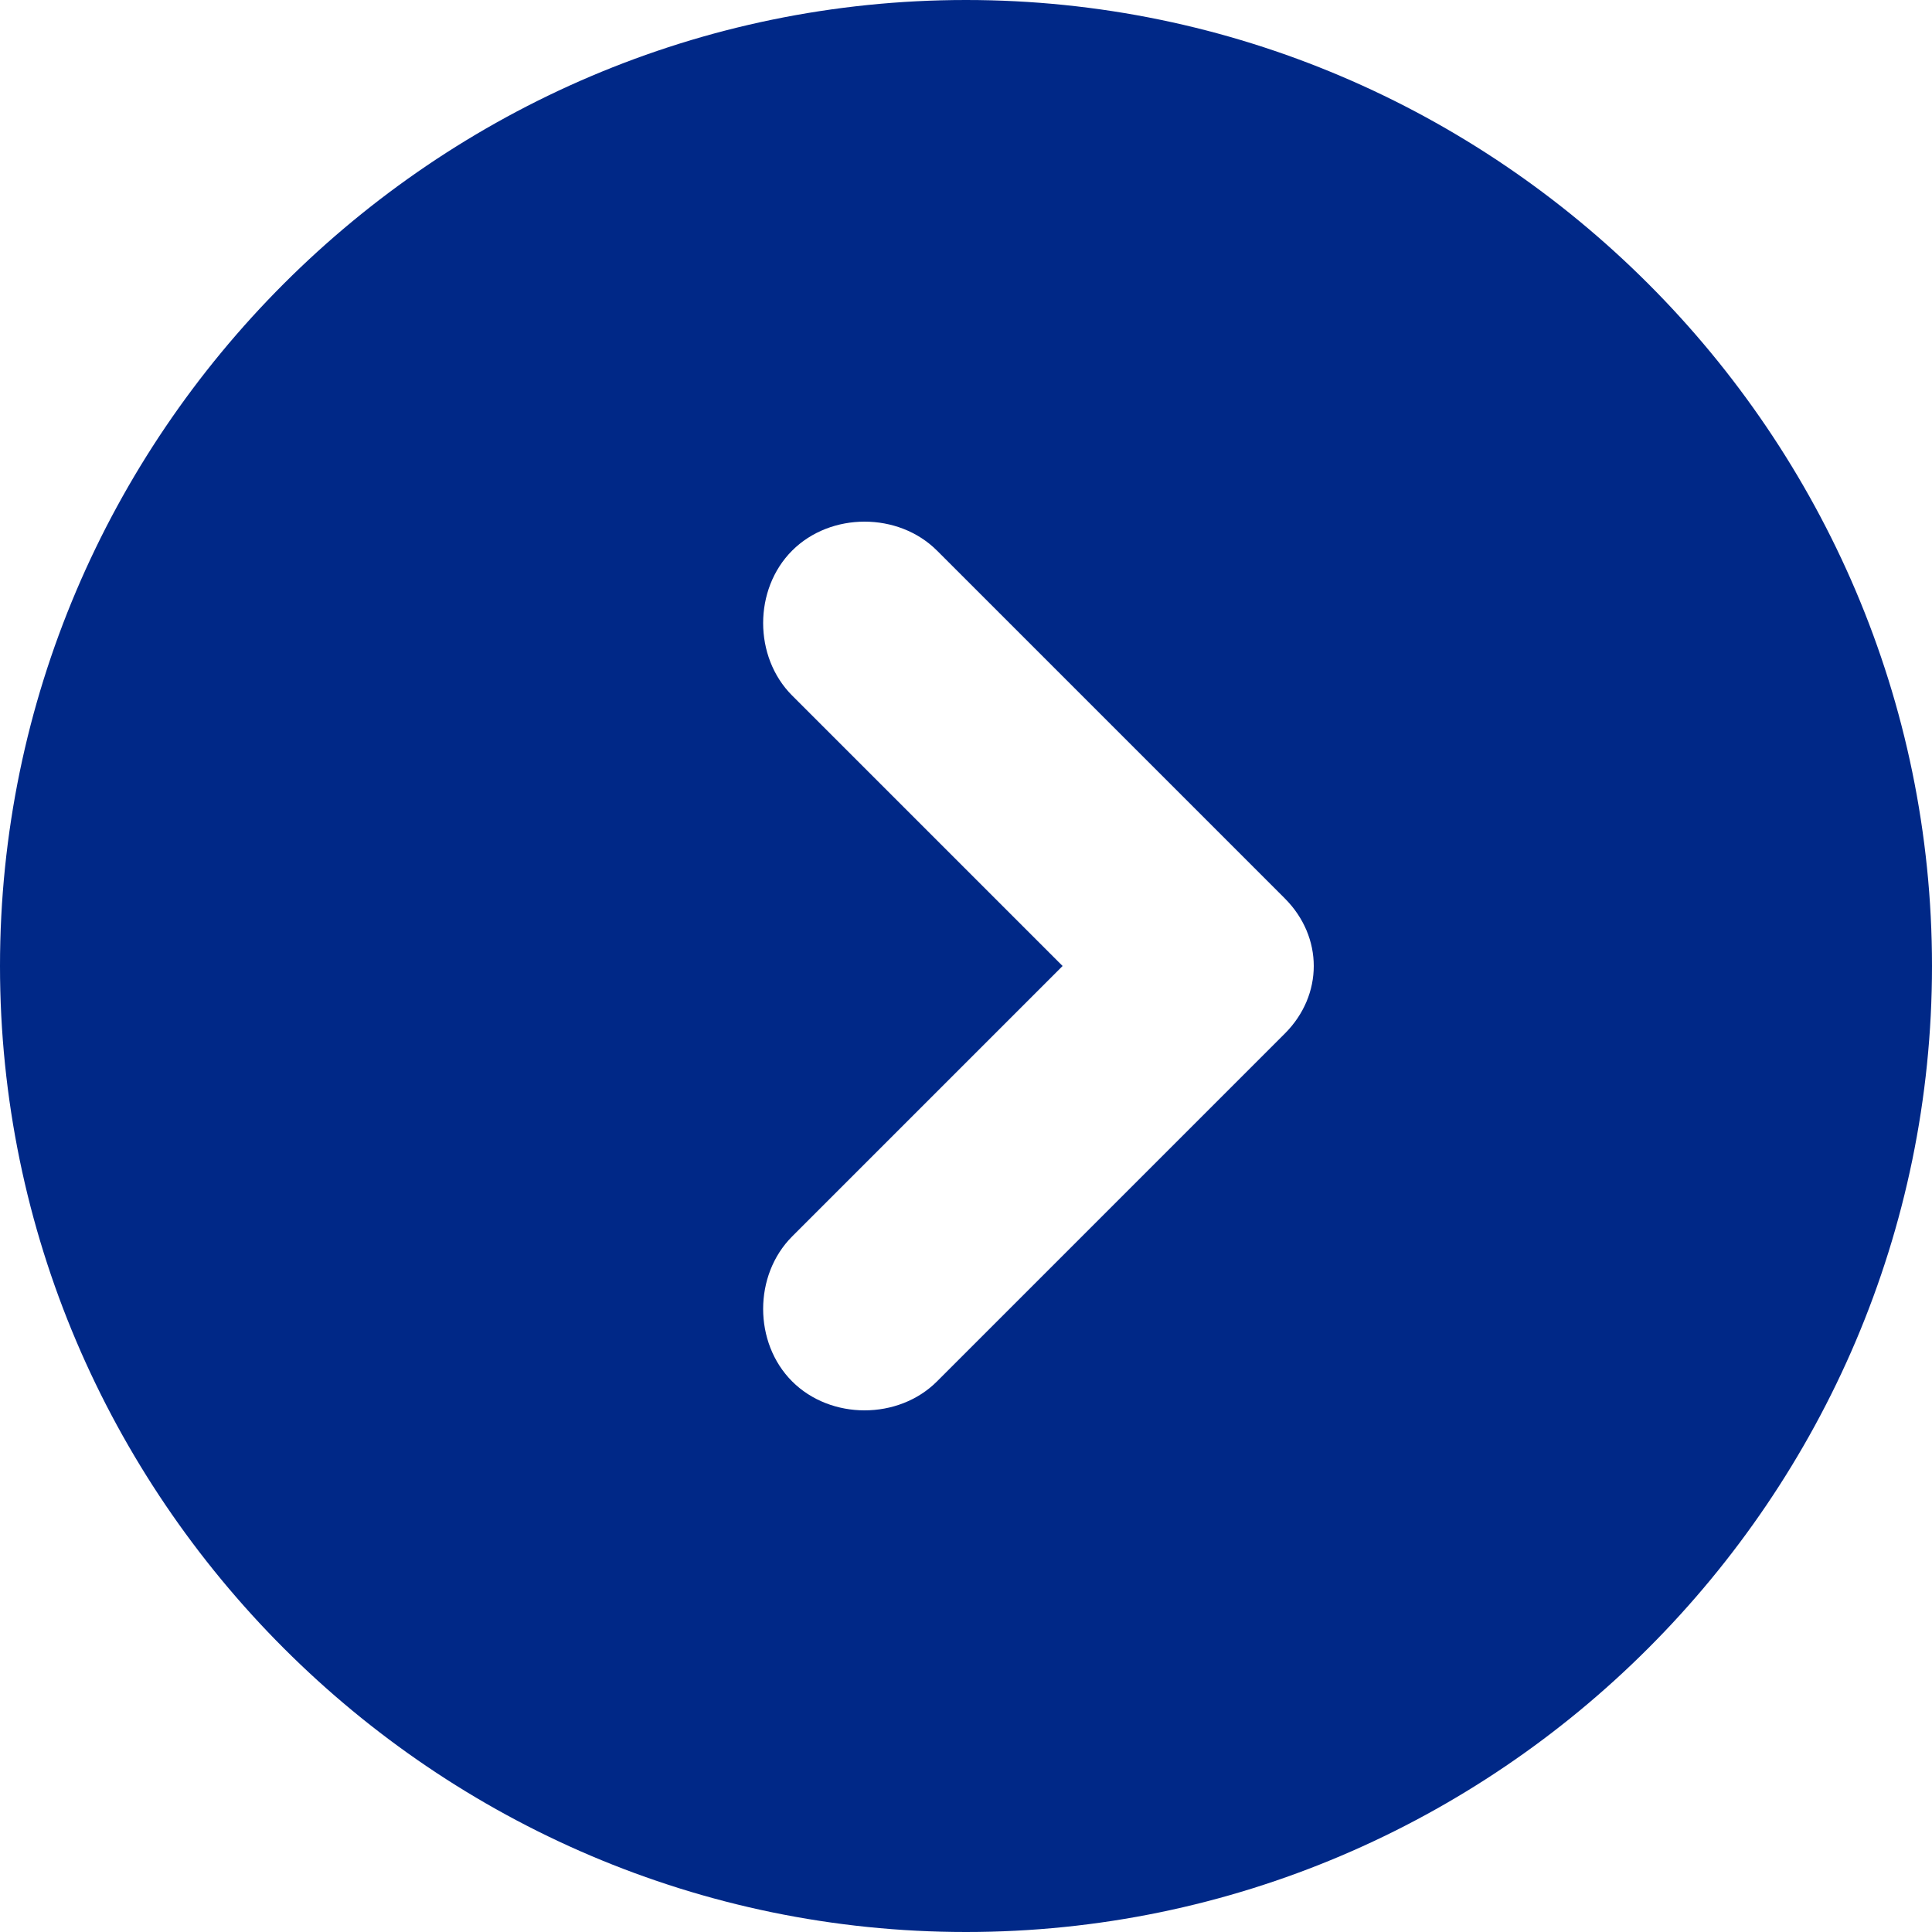 <?xml version="1.0" encoding="UTF-8"?>
<svg xmlns="http://www.w3.org/2000/svg" version="1.1" viewBox="0 0 20 20">
  <!-- Generator: Adobe Illustrator 29.1.0, SVG Export Plug-In . SVG Version: 2.1.0 Build 142)  -->
  <defs>
    <style>
      .st0 {
        fill: #fff;
        fill-opacity: .5;
      }

      .st1 {
        fill: #0537aa;
      }

      .st2 {
        fill: none;
        stroke: #000;
      }

      .st3 {
        fill: #999;
      }

      .st4 {
        display: none;
      }

      .st5 {
        fill: #002887;
      }

      .st6 {
        fill: #aaa;
      }
    </style>
  </defs>
  <g id="_レイヤー_1" data-name="レイヤー_1" class="st4">
    <path class="st3" d="M1.5,2.7h17.1c.8,0,1.5.7,1.5,1.5v11.7c0,.4-.2.8-.4,1-.3.3-.6.4-1,.4H1.5c-.4,0-.8-.2-1-.4-.3-.3-.4-.6-.4-1V4.2c0-.8.7-1.5,1.5-1.5ZM1.2,6.4v9.4c0,.1,0,.2.2.2h17.1c0,0,.1,0,.1,0,0,0,0,0,0-.1V6.4l-7.9,5.4c-.5.3-1.1.3-1.6,0L1.2,6.4ZM1.2,4.2v.7l8.6,5.8s0,0,.1,0,0,0,.1,0l8.6-5.8v-.7c0,0,0-.1,0-.1,0,0,0,0-.1,0H1.5c0,0-.1,0-.1,0s0,0,0,.1Z"/>
  </g>
  <g id="_レイヤー_2" data-name="レイヤー_2" class="st4">
    <path class="st3" d="M8.7,2c-3.7,0-6.7,3-6.7,6.7s3,6.7,6.7,6.7,3.1-.6,4.2-1.5l4,4c0,0,.1.1.2.2s.2,0,.3,0c0,0,.2,0,.3,0,0,0,.2,0,.2-.1,0,0,.1-.1.1-.2,0,0,0-.2,0-.3,0,0,0-.2,0-.3s0-.2-.2-.2l-4-4c.9-1.1,1.5-2.6,1.5-4.2,0-3.7-3-6.7-6.7-6.7ZM8.7,3.3c3,0,5.3,2.4,5.3,5.3s-2.4,5.3-5.3,5.3-5.3-2.4-5.3-5.3,2.4-5.3,5.3-5.3Z"/>
  </g>
  <g id="_レイヤー_3" data-name="レイヤー_3" class="st4">
    <path class="st2" d="M5.5,7.5l4.5,5,4.5-5"/>
  </g>
  <g id="_レイヤー_4" data-name="レイヤー_4" class="st4">
    <path d="M18.8,0c-.3,0-.6.1-.8.3l-8.1,8.1L1.9.3c-.1-.1-.2-.2-.4-.3C1.4,0,1.3,0,1.1,0c-.2,0-.4,0-.6.2C.3.3.2.5,0,.7,0,.9,0,1.1,0,1.4c0,.2.2.4.3.6l8.1,8.1L.3,18.1c-.1.1-.2.2-.3.4,0,.1,0,.3,0,.4,0,.1,0,.3,0,.4,0,.1.1.3.2.4.1.1.2.2.4.2.1,0,.3,0,.4,0,.1,0,.3,0,.4,0,.1,0,.3-.1.4-.3l8.1-8.1,8.1,8.1c.1.1.2.2.4.3.1,0,.3,0,.4,0,.1,0,.3,0,.4,0,.1,0,.3-.1.4-.2.1-.1.2-.2.2-.4,0-.1,0-.3,0-.4,0-.1,0-.3,0-.4,0-.1-.1-.3-.3-.4l-8.1-8.1L19.7,1.9c.2-.2.3-.4.3-.6,0-.2,0-.5,0-.7,0-.2-.2-.4-.4-.5-.2-.1-.4-.2-.6-.2Z"/>
  </g>
  <g id="_レイヤー_5" data-name="レイヤー_5" class="st4">
    <path class="st0" d="M19.5,15.4c-.7.7-1.8.7-2.5,0l-6.9-6.9-6.9,6.9c-.7.7-1.8.7-2.5,0-.7-.7-.7-1.8,0-2.5L8.7,4.6c.7-.7,1.8-.7,2.5,0l8.2,8.2c.7.7.7,1.8,0,2.5Z"/>
  </g>
  <g id="_レイヤー_6" data-name="レイヤー_6" class="st4">
    <path d="M14.7,4.7s0,0,0,0h-2.8c0,0-.2,0-.2,0,0,0-.1,0-.2.1s0,.1-.1.2c0,0,0,.1,0,.2s0,.2,0,.2c0,0,0,.1.1.2,0,0,.1,0,.2.1,0,0,.1,0,.2,0h1.5l-5.4,5.4c0,0-.1.1-.1.2s0,.1,0,.2c0,0,0,.2,0,.2,0,0,0,.1.1.2,0,0,.1,0,.2.1,0,0,.1,0,.2,0,0,0,.2,0,.2,0s.1,0,.2-.1l5.4-5.4v1.5c0,0,0,.2,0,.2,0,0,0,.1.1.2,0,0,.1,0,.2.1,0,0,.1,0,.2,0s.2,0,.2,0c0,0,.1,0,.2-.1s0-.1.1-.2c0,0,0-.1,0-.2v-2.8c0,0,0-.2,0-.3,0,0,0-.2-.1-.2,0,0-.1-.1-.2-.1s-.2,0-.2,0ZM5.9,4.8c-.6,0-1.2.5-1.2,1.2v8.2c0,.6.5,1.2,1.2,1.2h8.2c.6,0,1.2-.5,1.2-1.2v-3.5c0,0,0-.2,0-.2,0,0,0-.1-.1-.2,0,0-.1,0-.2-.1,0,0-.1,0-.2,0s-.2,0-.2,0c0,0-.1,0-.2.1,0,0,0,.1-.1.2,0,0,0,.1,0,.2v3.5H5.9V5.9h3.5c0,0,.2,0,.2,0,0,0,.1,0,.2-.1,0,0,0-.1.1-.2,0,0,0-.1,0-.2s0-.2,0-.2c0,0,0-.1-.1-.2,0,0-.1,0-.2-.1,0,0-.1,0-.2,0h-3.5Z"/>
  </g>
  <g id="_レイヤー_7" data-name="レイヤー_7" class="st4">
    <path class="st6" d="M6,2.9c-.5.5-.5,1.4,0,1.9l5.2,5.2-5.2,5.2c-.5.5-.5,1.4,0,1.9.5.5,1.4.5,1.9,0l6.1-6.1c.5-.5.5-1.4,0-1.9L7.9,2.9c-.5-.5-1.4-.5-1.9,0Z"/>
  </g>
  <g id="_レイヤー_8" data-name="レイヤー_8" class="st4">
    <path class="st1" d="M17,5.5c-.3,0-.5.1-.7.3l-6.3,6.3L3.7,5.8c0,0-.2-.2-.3-.2-.1,0-.3,0-.4,0-.2,0-.4,0-.6.2-.2.1-.3.3-.4.5,0,.2,0,.4,0,.6,0,.2.1.4.3.5l7,7c.2.2.4.3.7.3s.5-.1.7-.3l7-7c.1-.1.2-.3.3-.5,0-.2,0-.4,0-.6,0-.2-.2-.3-.4-.5-.2-.1-.4-.2-.6-.2Z"/>
  </g>
  <g id="_レイヤー_9" data-name="レイヤー_9">
    <path class="st5" d="M10,0C4.5,0,0,4.5,0,10s4.5,10,10,10,10-4.5,10-10S15.5,0,10,0ZM8.2,14.3c-.4-.4-.4-1.1,0-1.5l2.8-2.8-2.8-2.8c-.4-.4-.4-1.1,0-1.5.4-.4,1.1-.4,1.5,0l3.6,3.6c.4.4.4,1,0,1.4l-3.6,3.6c-.4.4-1.1.4-1.5,0Z"/>
  </g>
</svg>